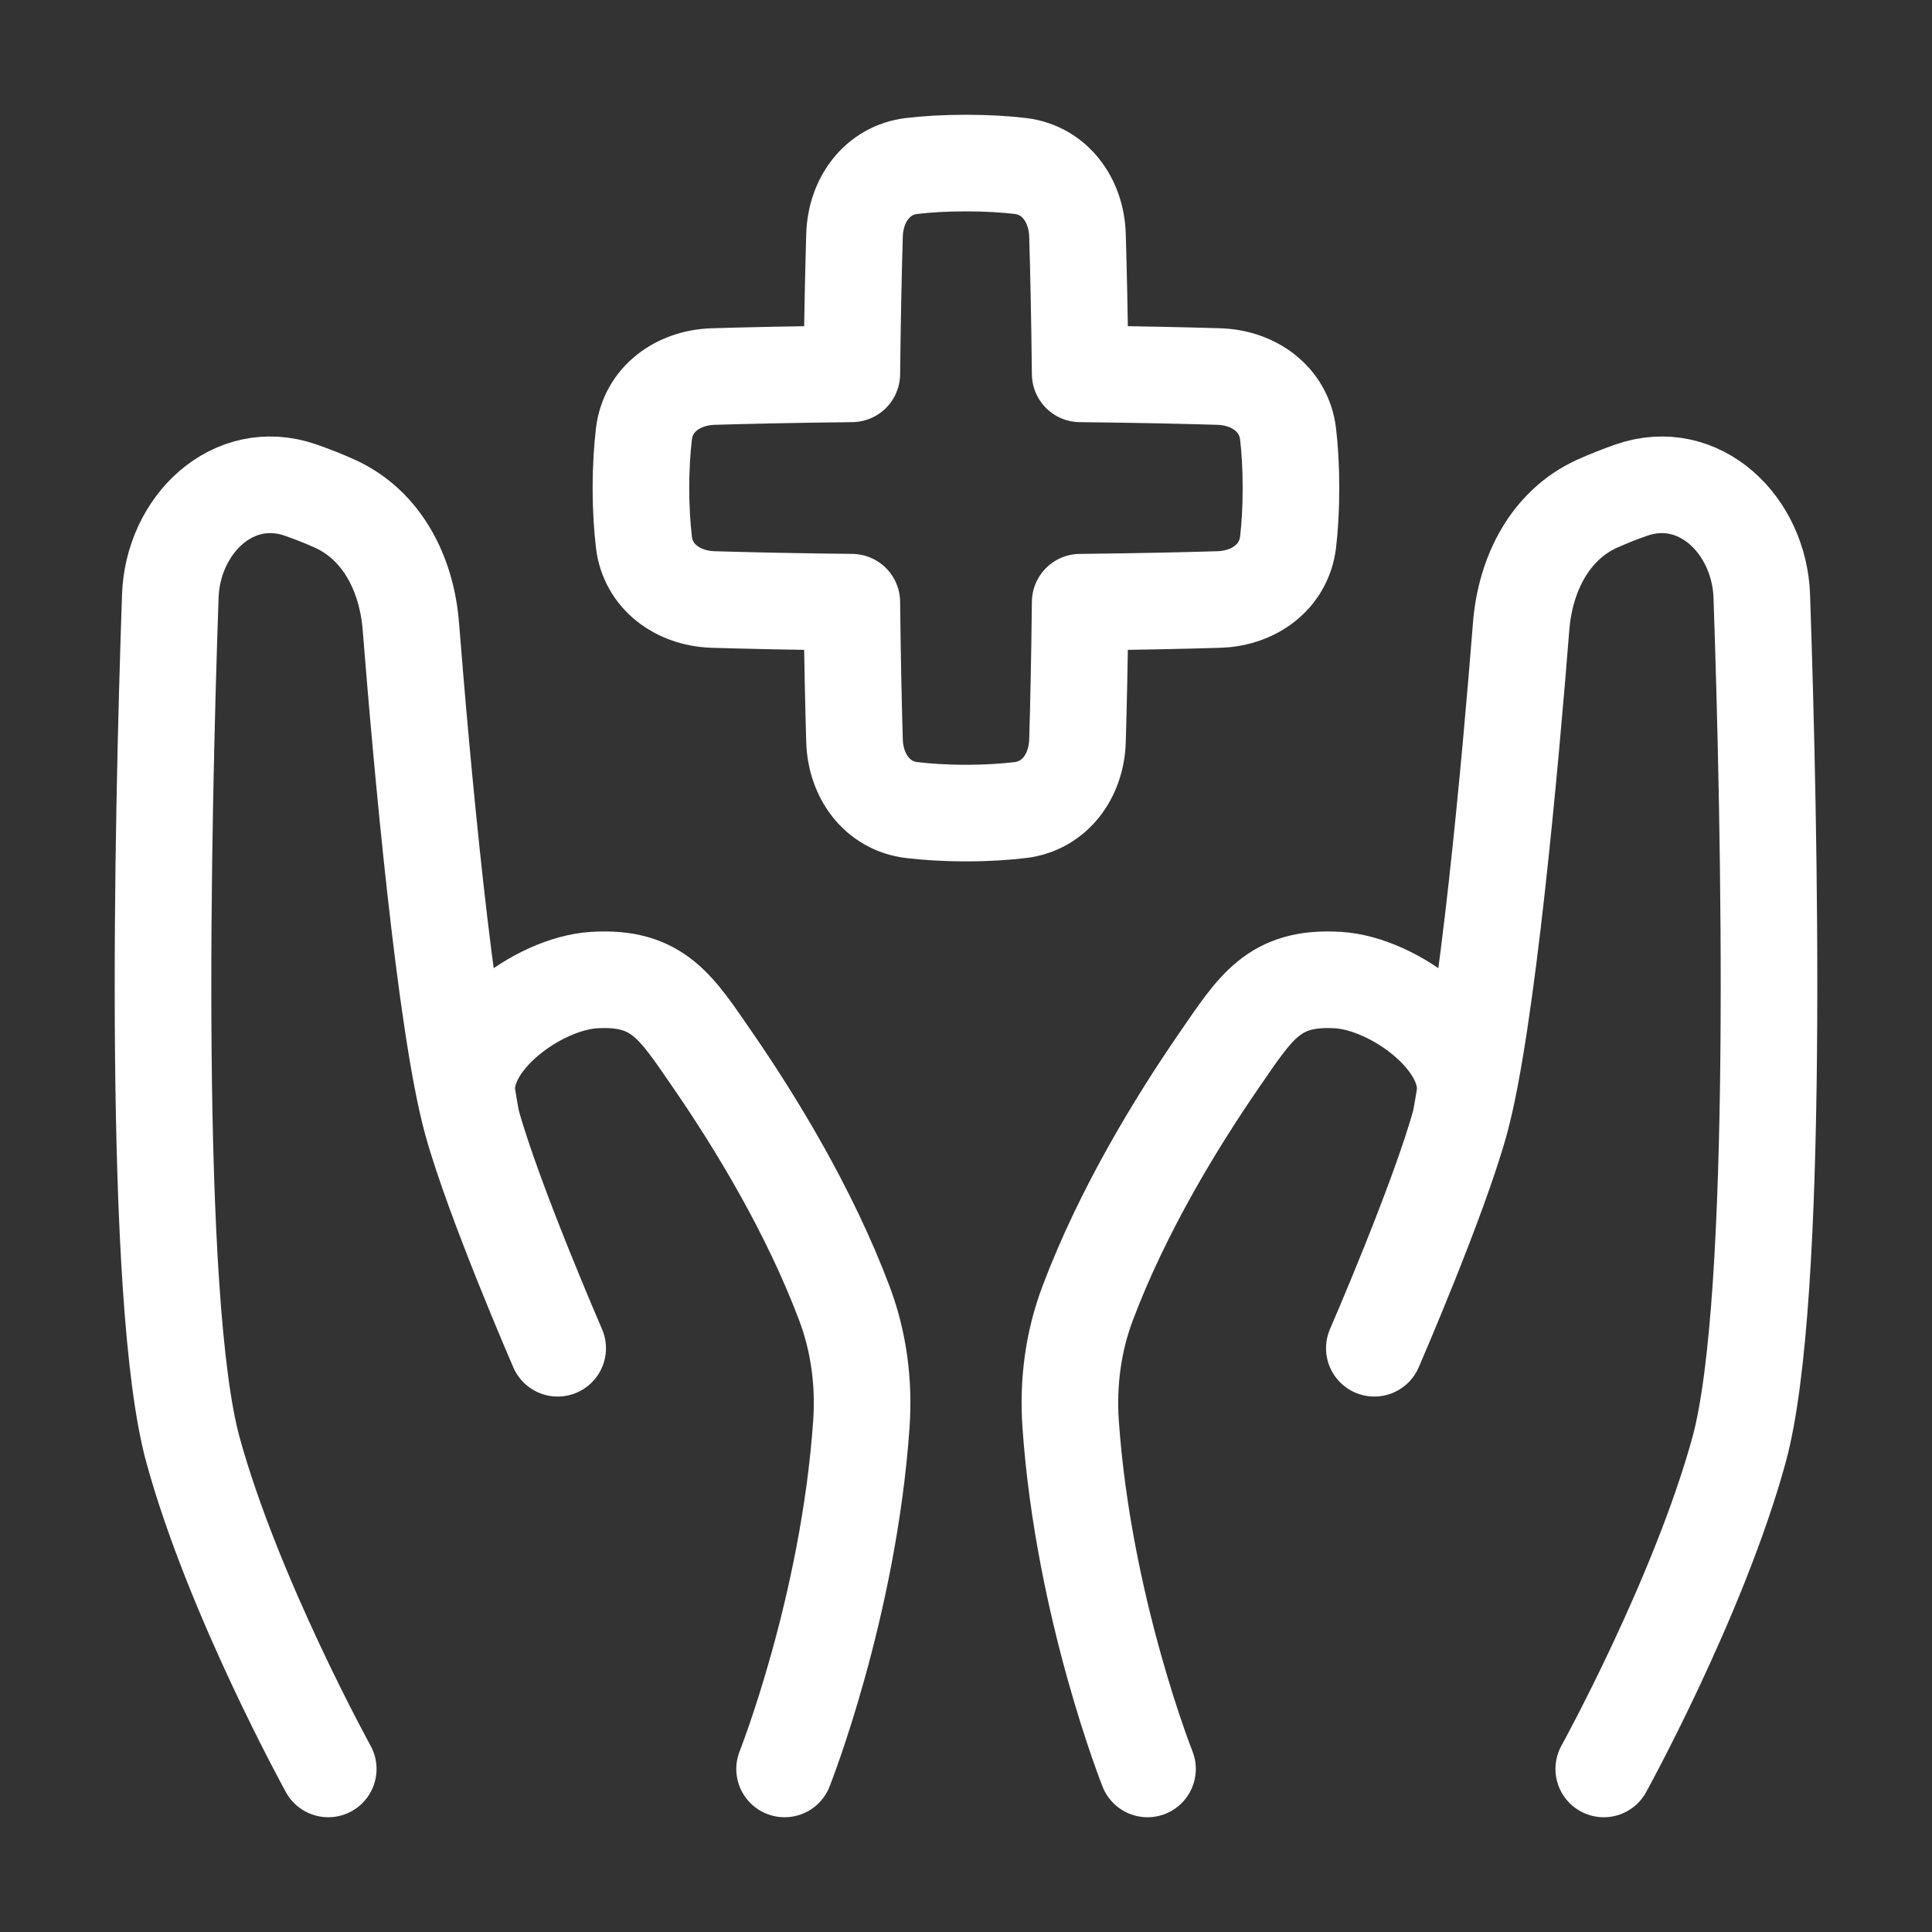 <svg width="20" height="20" viewBox="0 0 20 20" fill="none" xmlns="http://www.w3.org/2000/svg">
<rect x="0" y="0" width="20" height="20" fill="#333333" stroke="none"/>
<path d="M11.879 18.312C11.879 18.312 11.215 16.642 11.083 14.739C11.054 14.316 11.109 13.891 11.258 13.495C11.623 12.524 12.184 11.61 12.617 10.981C12.998 10.429 13.184 10.104 13.854 10.146C14.431 10.182 15.251 10.785 15.161 11.356C15.148 11.439 15.133 11.524 15.117 11.609M15.117 11.609C14.894 12.422 14.227 13.957 14.227 13.957M15.117 11.609C15.393 10.599 15.637 7.871 15.747 6.482C15.79 5.945 16.043 5.438 16.532 5.215C16.641 5.166 16.76 5.118 16.889 5.073C17.588 4.831 18.212 5.432 18.238 6.172C18.319 8.551 18.426 13.459 18.003 15.007C17.586 16.529 16.602 18.312 16.602 18.312" stroke="white" stroke-linecap="round" stroke-linejoin="round"/>
<path d="M8.122 18.312C8.122 18.312 8.785 16.642 8.917 14.739C8.946 14.316 8.891 13.891 8.742 13.495C8.377 12.524 7.816 11.61 7.383 10.981C7.002 10.429 6.816 10.104 6.147 10.146C5.57 10.182 4.749 10.785 4.839 11.356C4.852 11.439 4.867 11.524 4.883 11.609M4.883 11.609C5.106 12.422 5.773 13.957 5.773 13.957M4.883 11.609C4.607 10.599 4.363 7.871 4.253 6.482C4.21 5.945 3.958 5.438 3.468 5.215C3.36 5.166 3.24 5.118 3.111 5.073C2.412 4.831 1.788 5.432 1.763 6.172C1.681 8.551 1.574 13.459 1.997 15.007C2.414 16.529 3.398 18.312 3.398 18.312" stroke="white" stroke-linecap="round" stroke-linejoin="round"/>
<path d="M8.846 7.67C8.857 8.032 9.08 8.344 9.44 8.386C9.593 8.404 9.779 8.417 10 8.417C10.221 8.417 10.407 8.404 10.56 8.386C10.919 8.344 11.143 8.032 11.154 7.67C11.164 7.341 11.175 6.867 11.182 6.234C11.815 6.227 12.289 6.216 12.618 6.206C12.98 6.195 13.291 5.972 13.334 5.612C13.352 5.459 13.364 5.273 13.364 5.052C13.364 4.831 13.352 4.645 13.334 4.492C13.291 4.132 12.98 3.909 12.618 3.898C12.289 3.888 11.815 3.877 11.182 3.87C11.175 3.237 11.164 2.763 11.154 2.434C11.143 2.072 10.919 1.76 10.56 1.718C10.407 1.7 10.221 1.688 10 1.688C9.779 1.688 9.593 1.7 9.44 1.718C9.08 1.76 8.857 2.072 8.846 2.434C8.836 2.763 8.825 3.237 8.818 3.87C8.185 3.877 7.711 3.888 7.382 3.898C7.02 3.909 6.708 4.132 6.666 4.492C6.648 4.645 6.635 4.831 6.635 5.052C6.635 5.273 6.648 5.459 6.666 5.612C6.708 5.972 7.02 6.195 7.382 6.206C7.711 6.216 8.185 6.227 8.818 6.234C8.825 6.867 8.836 7.341 8.846 7.67Z" stroke="white" stroke-linejoin="round"/>
</svg>
